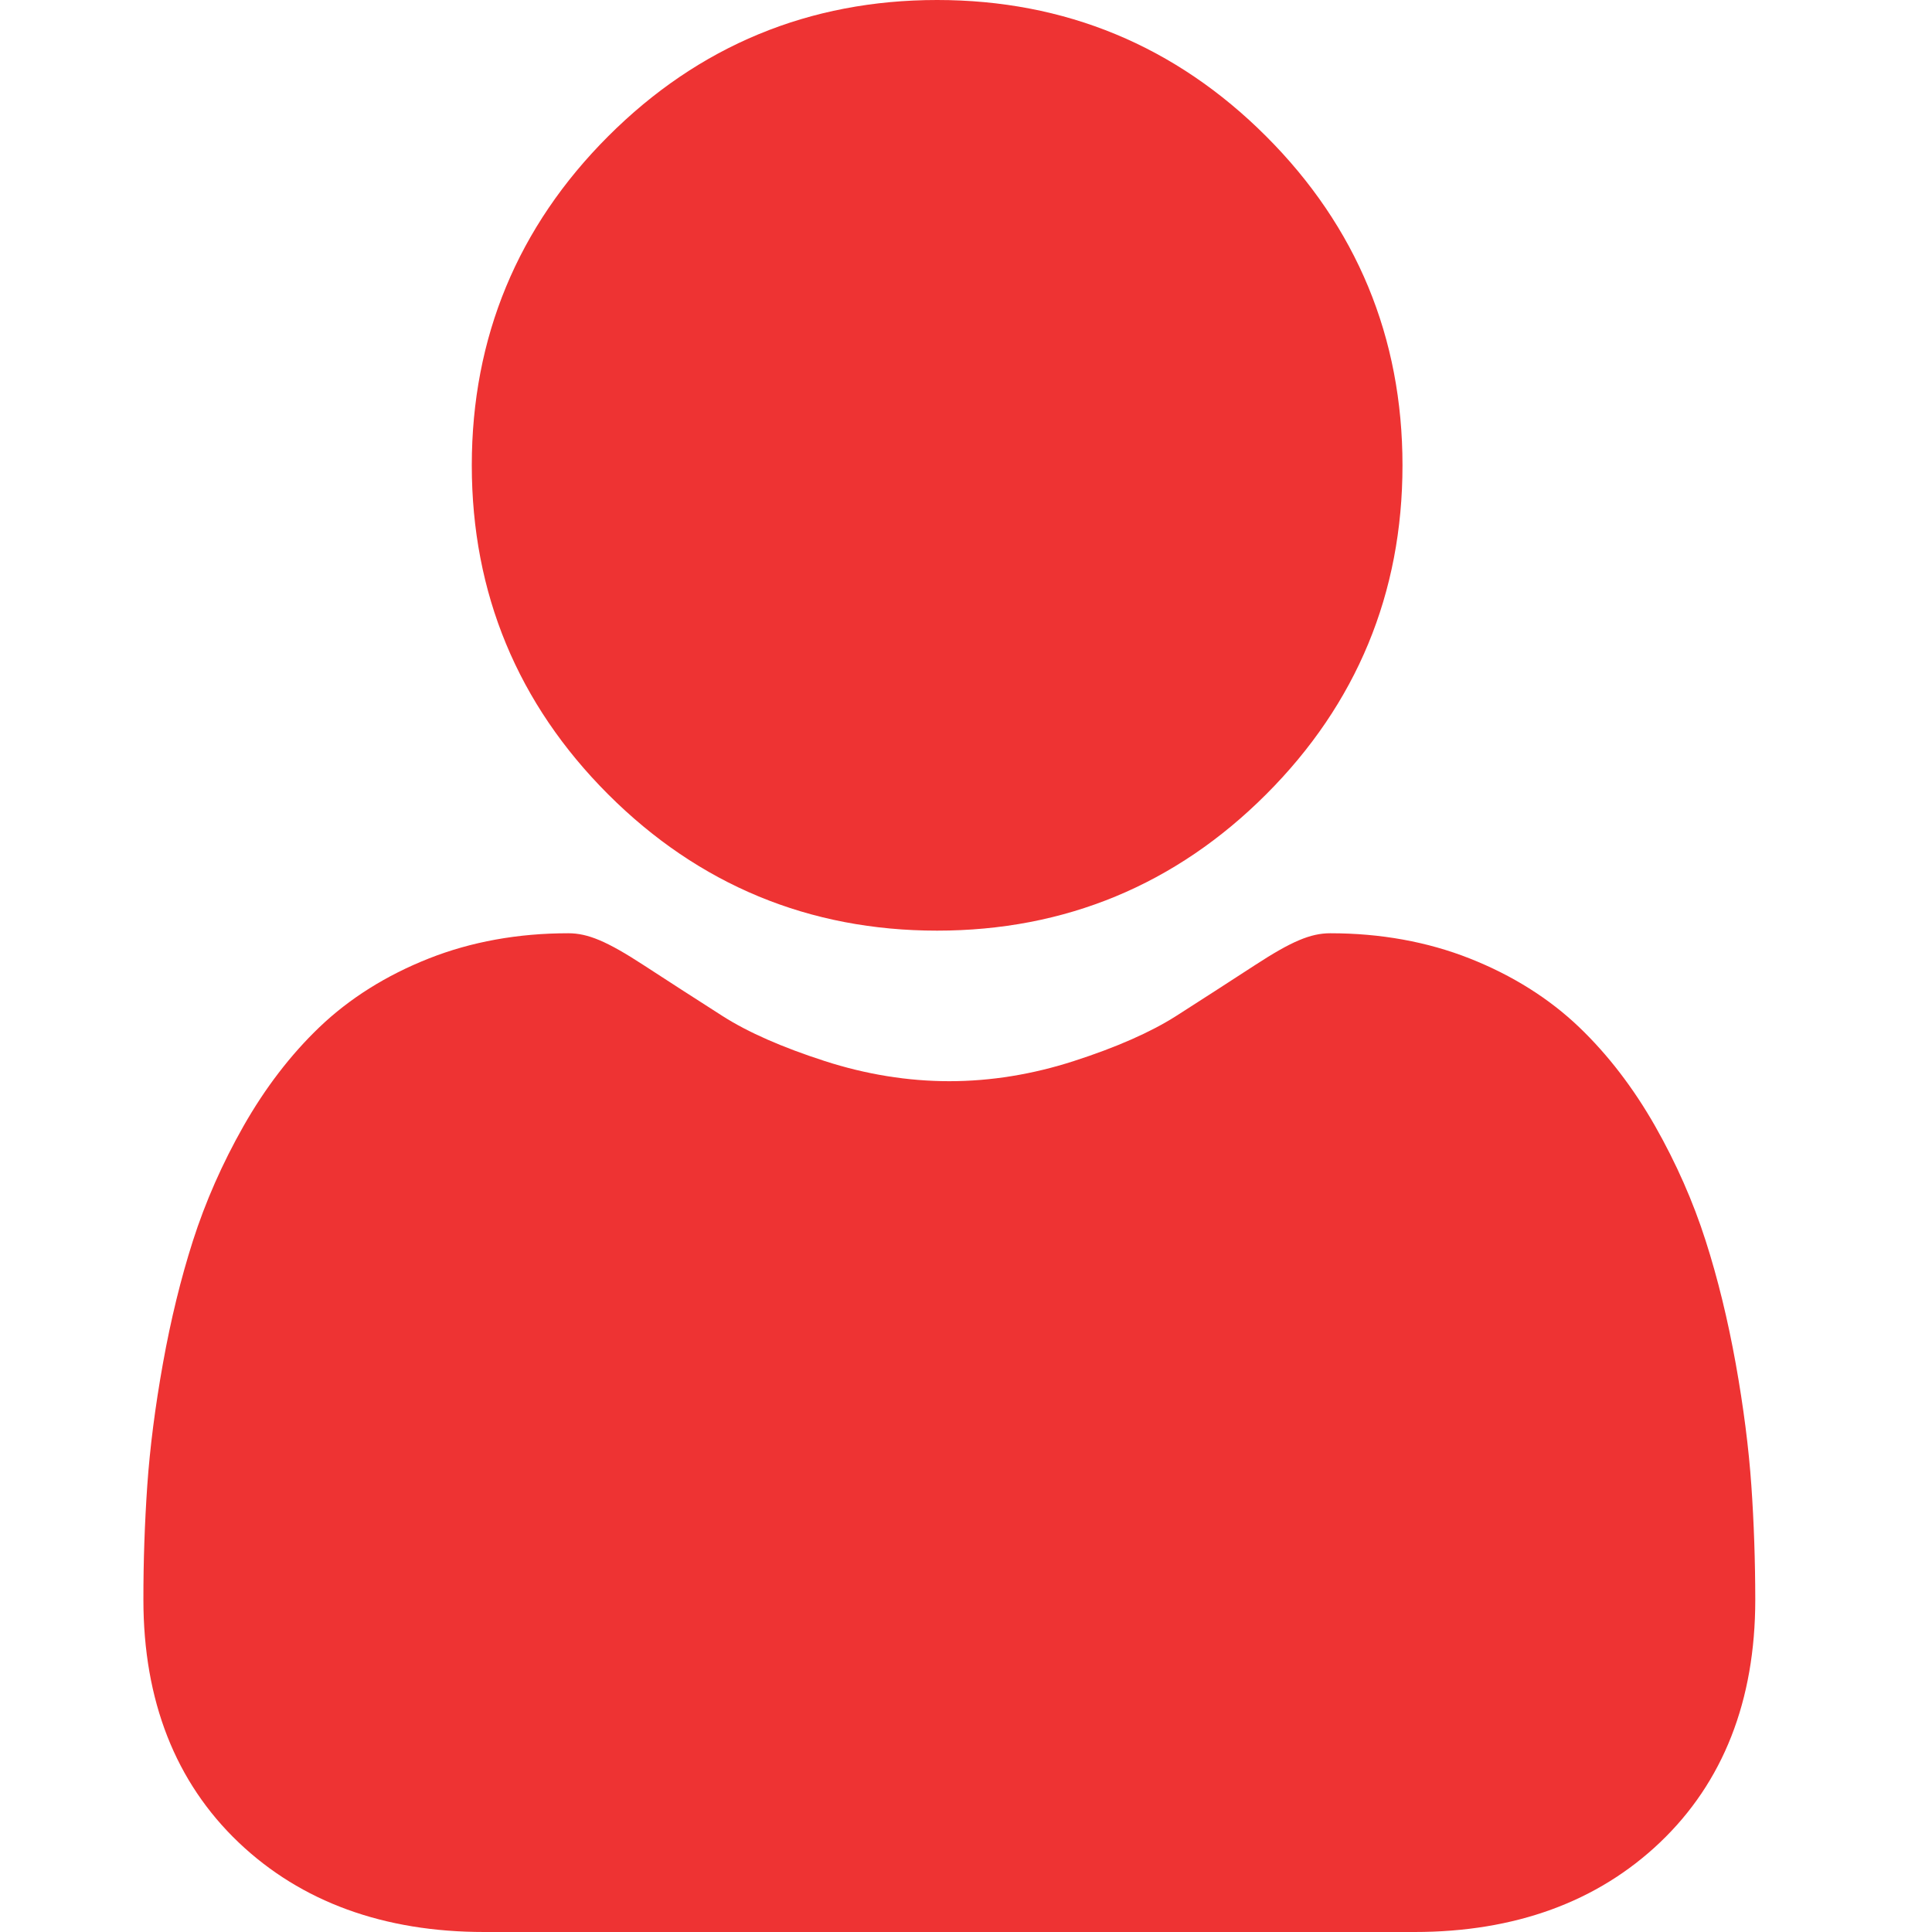 <svg width="40" height="40" viewBox="0 0 40 40" fill="none" xmlns="http://www.w3.org/2000/svg">
<g clip-path="url(#clip0_1256_12818)">
<path d="M19.402 19.268C22.049 19.268 24.342 18.319 26.215 16.445C28.087 14.573 29.037 12.281 29.037 9.634C29.037 6.987 28.087 4.695 26.214 2.822C24.341 0.949 22.049 0 19.402 0C16.755 0 14.463 0.949 12.591 2.822C10.718 4.695 9.768 6.987 9.768 9.634C9.768 12.281 10.718 14.573 12.591 16.446C14.464 18.318 16.756 19.268 19.402 19.268ZM36.26 30.758C36.206 29.979 36.097 29.128 35.936 28.23C35.773 27.326 35.565 26.471 35.314 25.689C35.056 24.881 34.704 24.084 34.27 23.319C33.819 22.526 33.289 21.835 32.694 21.266C32.073 20.672 31.311 20.193 30.431 19.845C29.554 19.498 28.582 19.322 27.543 19.322C27.134 19.322 26.739 19.489 25.977 19.986C25.435 20.339 24.891 20.689 24.346 21.038C23.822 21.371 23.112 21.684 22.235 21.967C21.38 22.244 20.511 22.385 19.654 22.385C18.797 22.385 17.928 22.244 17.072 21.967C16.196 21.684 15.486 21.372 14.963 21.038C14.356 20.65 13.807 20.296 13.33 19.985C12.569 19.489 12.173 19.322 11.765 19.322C10.725 19.322 9.753 19.498 8.877 19.845C7.997 20.193 7.236 20.671 6.613 21.267C6.019 21.835 5.489 22.526 5.039 23.319C4.605 24.084 4.253 24.881 3.994 25.69C3.744 26.471 3.535 27.326 3.373 28.23C3.212 29.127 3.103 29.978 3.049 30.759C2.995 31.545 2.968 32.333 2.969 33.121C2.969 35.209 3.632 36.899 4.941 38.146C6.234 39.376 7.945 40 10.025 40H29.285C31.365 40 33.075 39.376 34.368 38.146C35.677 36.9 36.341 35.209 36.341 33.121C36.34 32.315 36.313 31.52 36.26 30.758Z" fill="#EE3333"/>
</g>
<defs>
<clipPath id="clip0_1256_12818">
<rect width="40" height="40" fill="white" transform="translate(-0.334)"/>
</clipPath>
</defs>
</svg>
